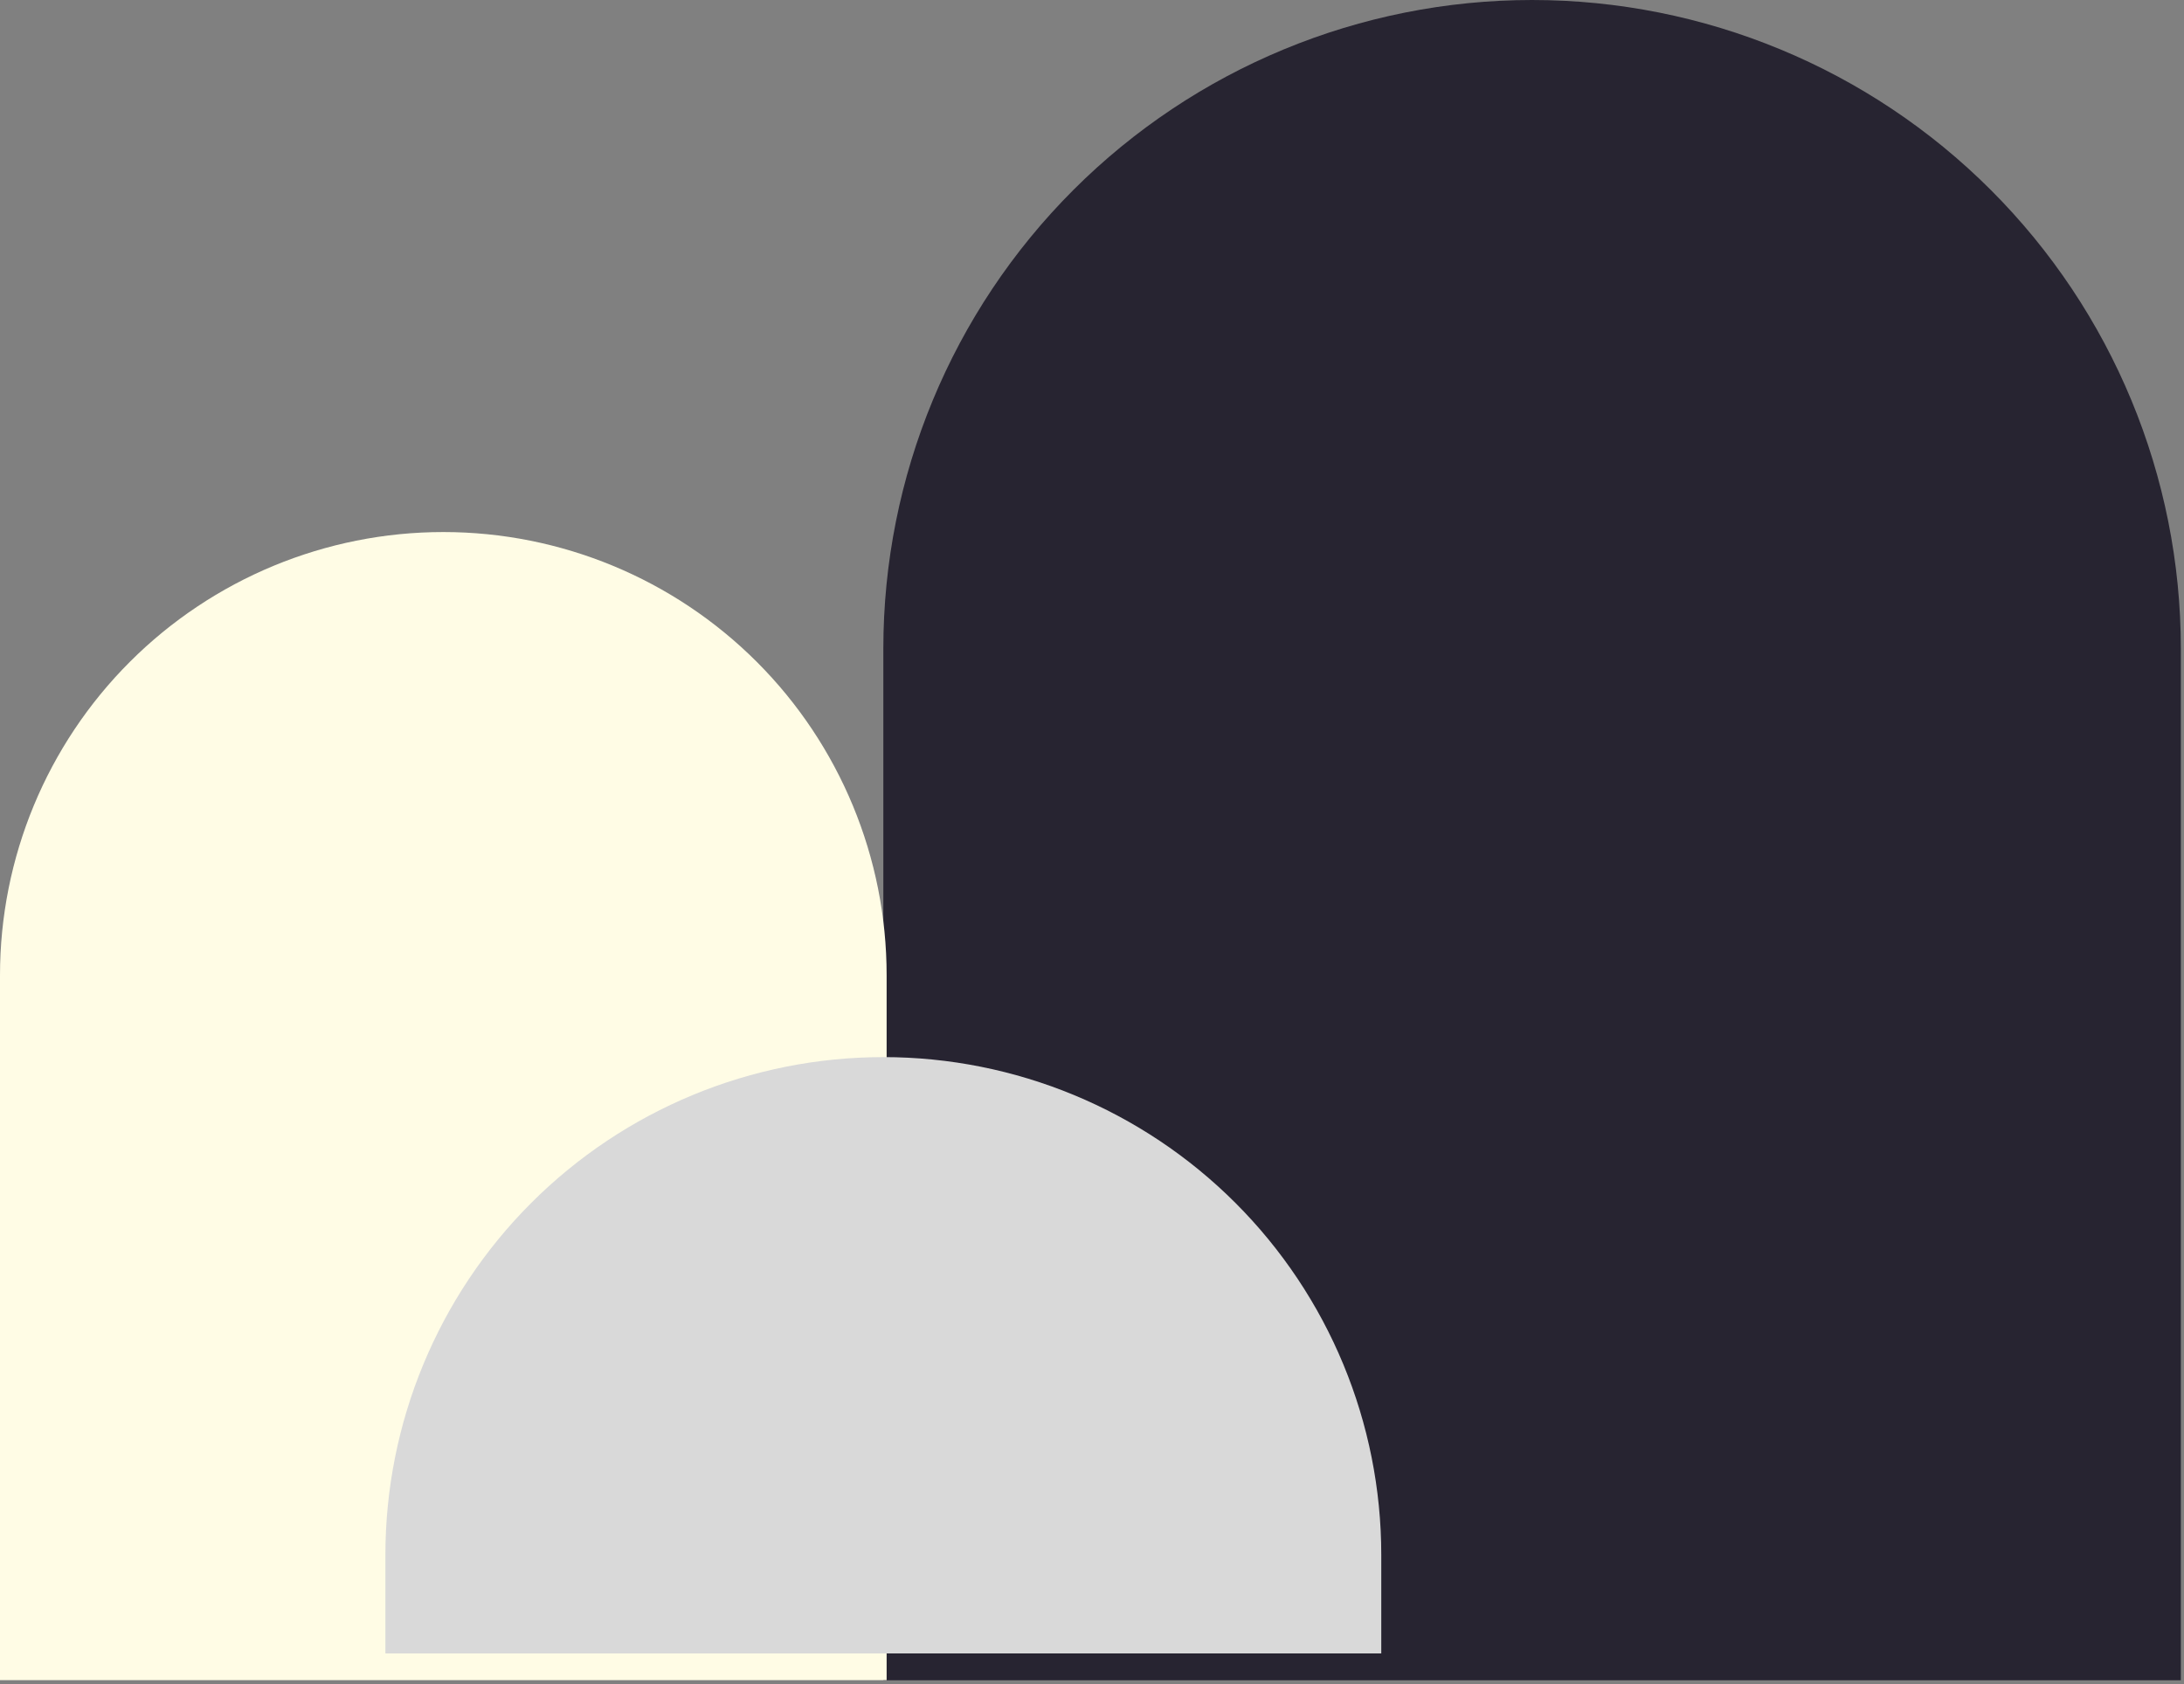 <svg width="293" height="226" viewBox="0 0 293 226" fill="none" xmlns="http://www.w3.org/2000/svg">
<rect x="0" y="0" width="293" height="226" fill="#808080" stroke="none"/>
<path d="M205.542 0C182.459 0 160.321 9.17 143.998 25.492C127.676 41.814 118.506 63.952 118.506 87.035V225.46H292.577V87.035C292.577 63.952 283.408 41.814 267.085 25.492C250.763 9.17 228.625 0 205.542 0Z" fill="#272431"/>
<path d="M59.474 71.391C43.7 71.391 28.573 77.657 17.419 88.81C6.266 99.964 0 115.091 0 130.865V225.445H118.948V130.865C118.948 115.091 112.682 99.964 101.528 88.81C90.375 77.657 75.247 71.391 59.474 71.391Z" fill="#FFFCE5"/>
<path d="M118.506 141.844C100.789 141.844 83.797 148.882 71.269 161.41C58.742 173.937 51.704 190.929 51.704 208.646V221.859H185.308V208.646C185.308 190.929 178.27 173.937 165.742 161.41C153.214 148.882 136.223 141.844 118.506 141.844Z" fill="#D9D9D9"/>
</svg>
